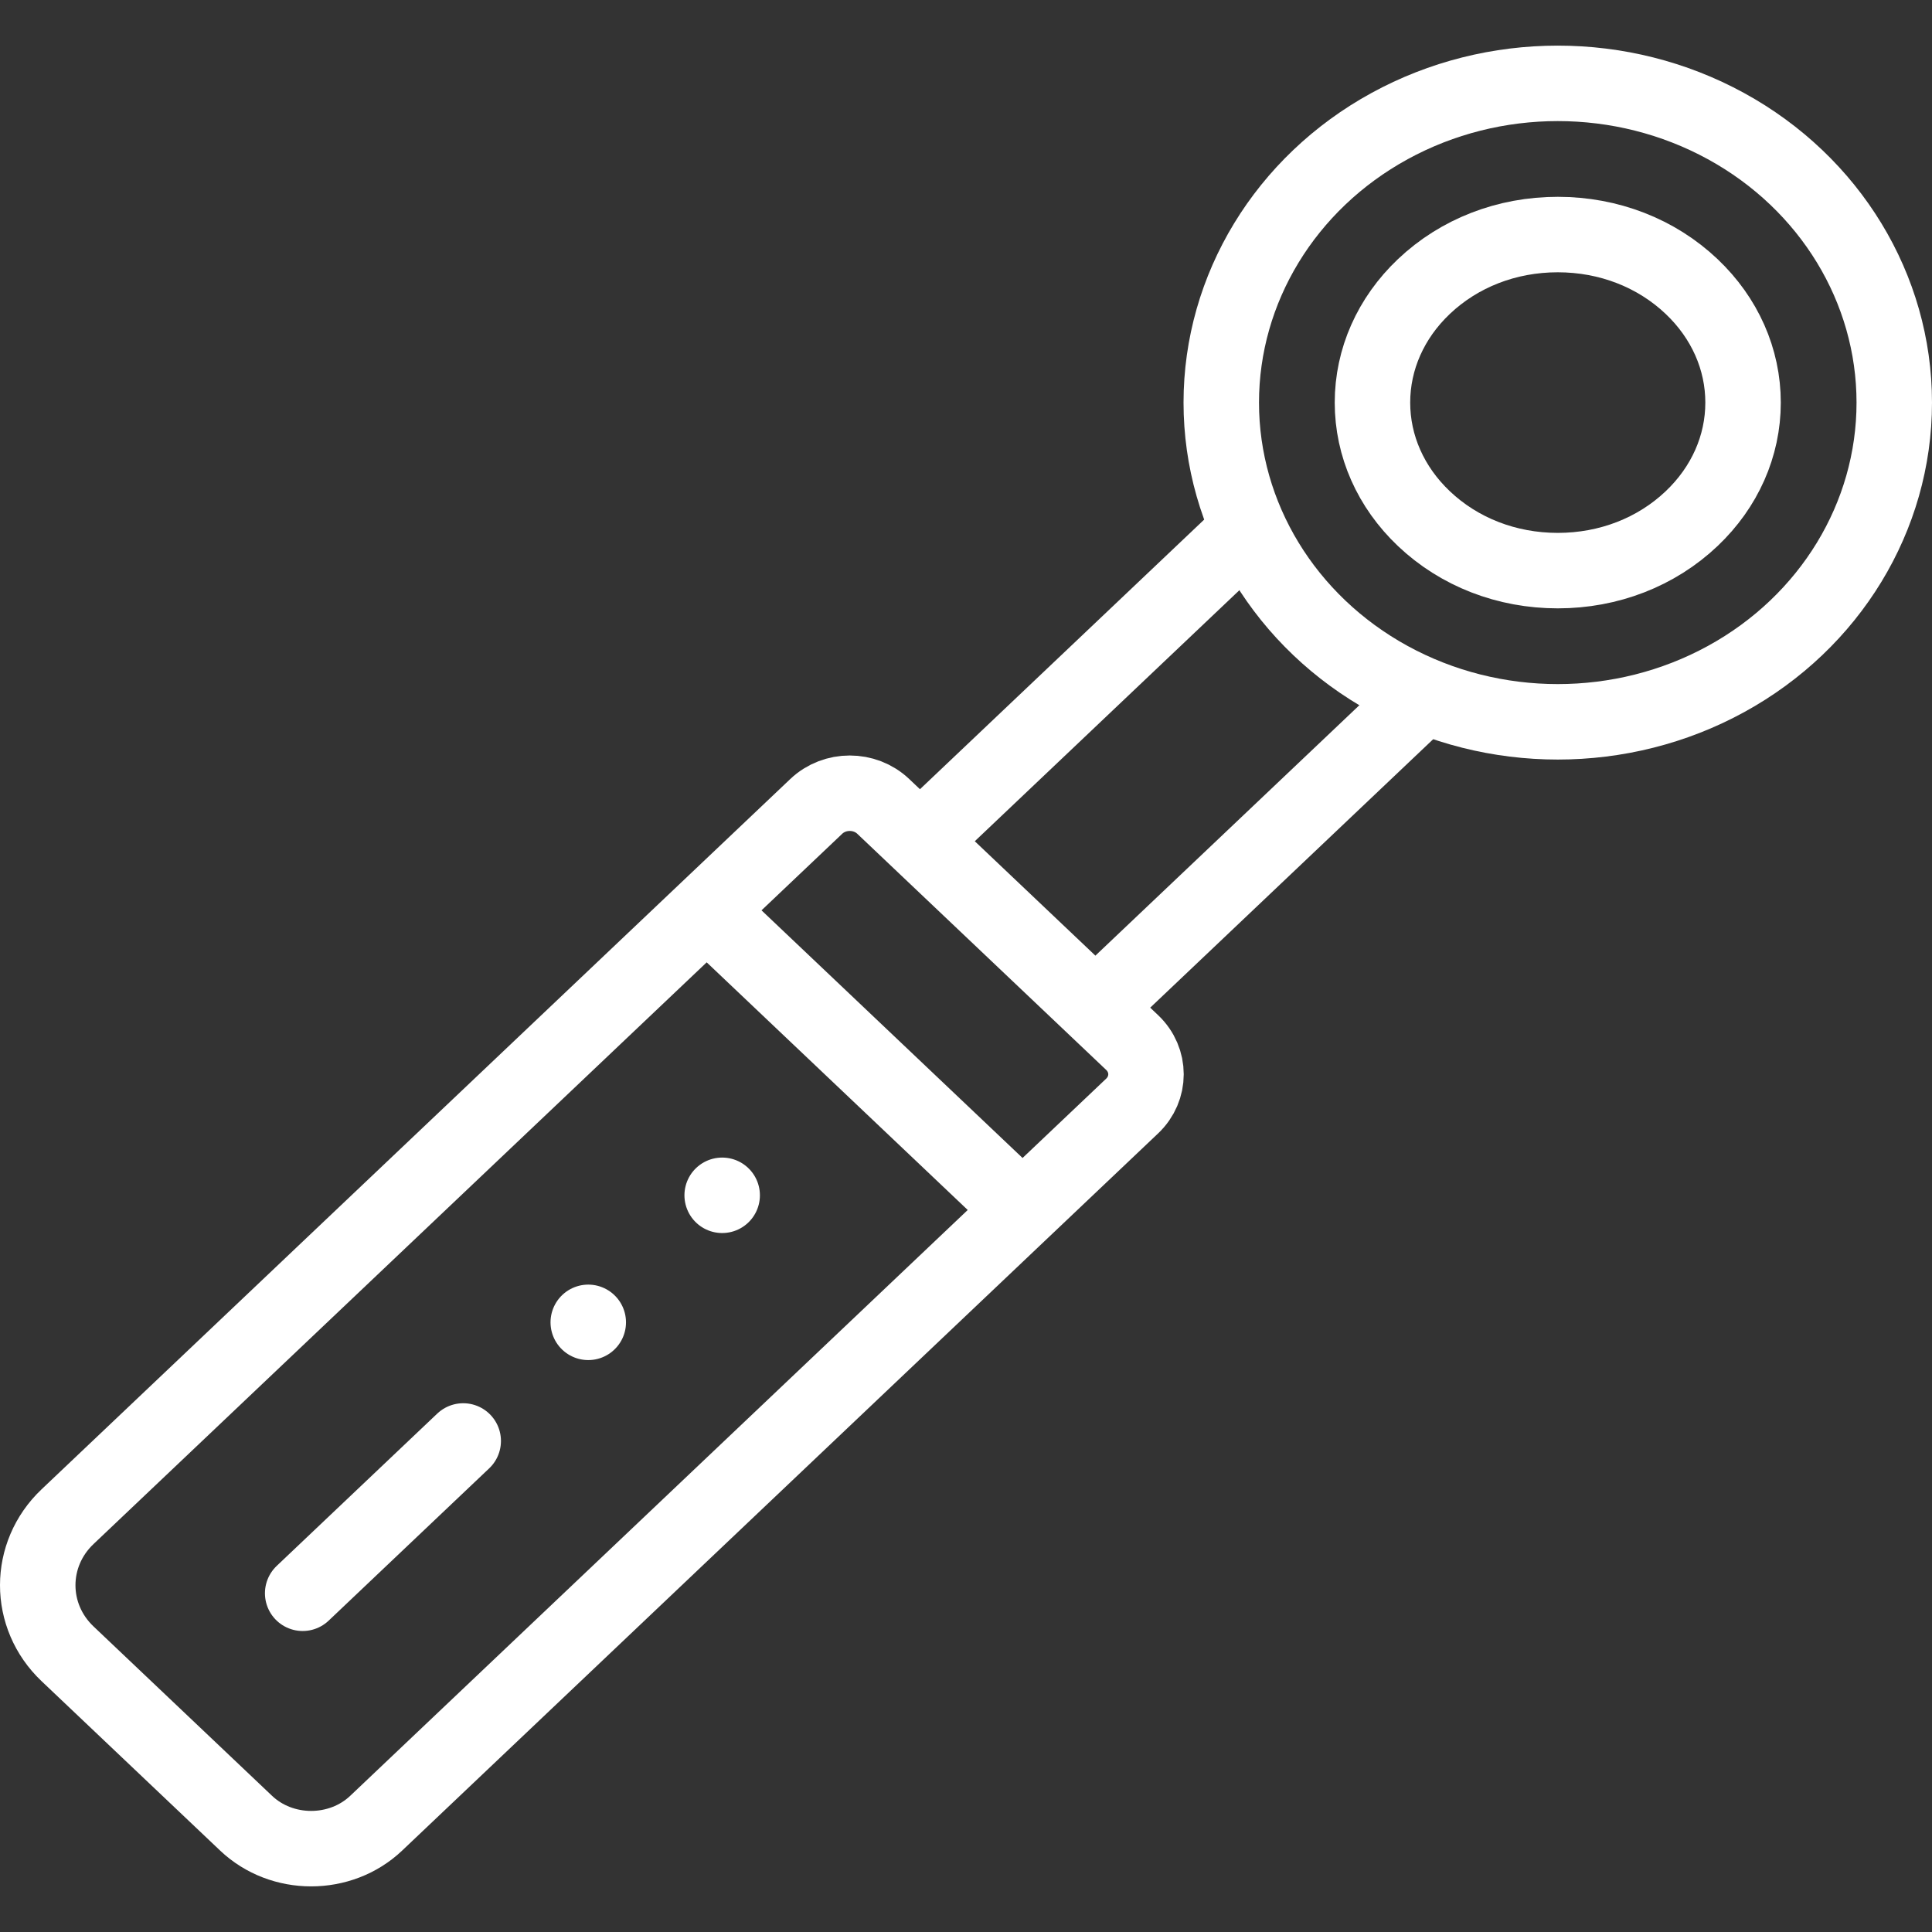 <svg xmlns="http://www.w3.org/2000/svg" version="1.1" xmlns:xlink="http://www.w3.org/1999/xlink" width="512" height="512" x="0" y="0" viewBox="0 0 512 512" style="enable-background:new 0 0 512 512" xml:space="preserve" class=""><rect x="0" y="0" width="512" height="512" fill="#333333" stroke="none"/><g><path d="M65.219 483.166 17.9 438.274c-10.533-9.993-10.533-26.344 0-36.337l169.38-160.689 83.707 79.412L99.692 483.166c-9.48 8.993-24.993 8.993-34.473 0zM376.551 185.204 290.29 267.04l-46.489-44.104 86.261-81.835M216.319 213.7l-29.038 27.548 83.707 79.412 29.038-27.548c4.9-4.648 4.9-12.185 0-16.833L234.063 213.7c-4.9-4.649-12.844-4.649-17.744 0z" style="stroke-width:20;stroke-linecap:round;stroke-linejoin:round;stroke-miterlimit:10;" fill="none" stroke="#ffffff" stroke-width="20" stroke-linecap="round" stroke-linejoin="round" stroke-miterlimit="10" data-original="#000000" opacity="1"></path><ellipse cx="412.824" cy="106.69" rx="89.176" ry="84.6" style="stroke-width:20;stroke-linecap:round;stroke-linejoin:round;stroke-miterlimit:10;" fill="none" stroke="#ffffff" stroke-width="20" stroke-linecap="round" stroke-linejoin="round" stroke-miterlimit="10" data-original="#000000" opacity="1"></ellipse><path d="M412.823 151.22c-13.513 0-26.114-4.893-35.479-13.779-8.788-8.336-13.627-19.258-13.627-30.752s4.839-22.416 13.627-30.753c9.365-8.885 21.966-13.778 35.479-13.778 13.514 0 26.114 4.893 35.481 13.779 8.787 8.336 13.626 19.258 13.626 30.752s-4.839 22.416-13.627 30.753c-9.366 8.885-21.966 13.778-35.48 13.778zM191.383 316.768h0M155.895 350.434h0M80.213 422.233l42.545-40.361" style="stroke-width:20;stroke-linecap:round;stroke-linejoin:round;stroke-miterlimit:10;" fill="none" stroke="#ffffff" stroke-width="20" stroke-linecap="round" stroke-linejoin="round" stroke-miterlimit="10" data-original="#000000" opacity="1"></path></g></svg>